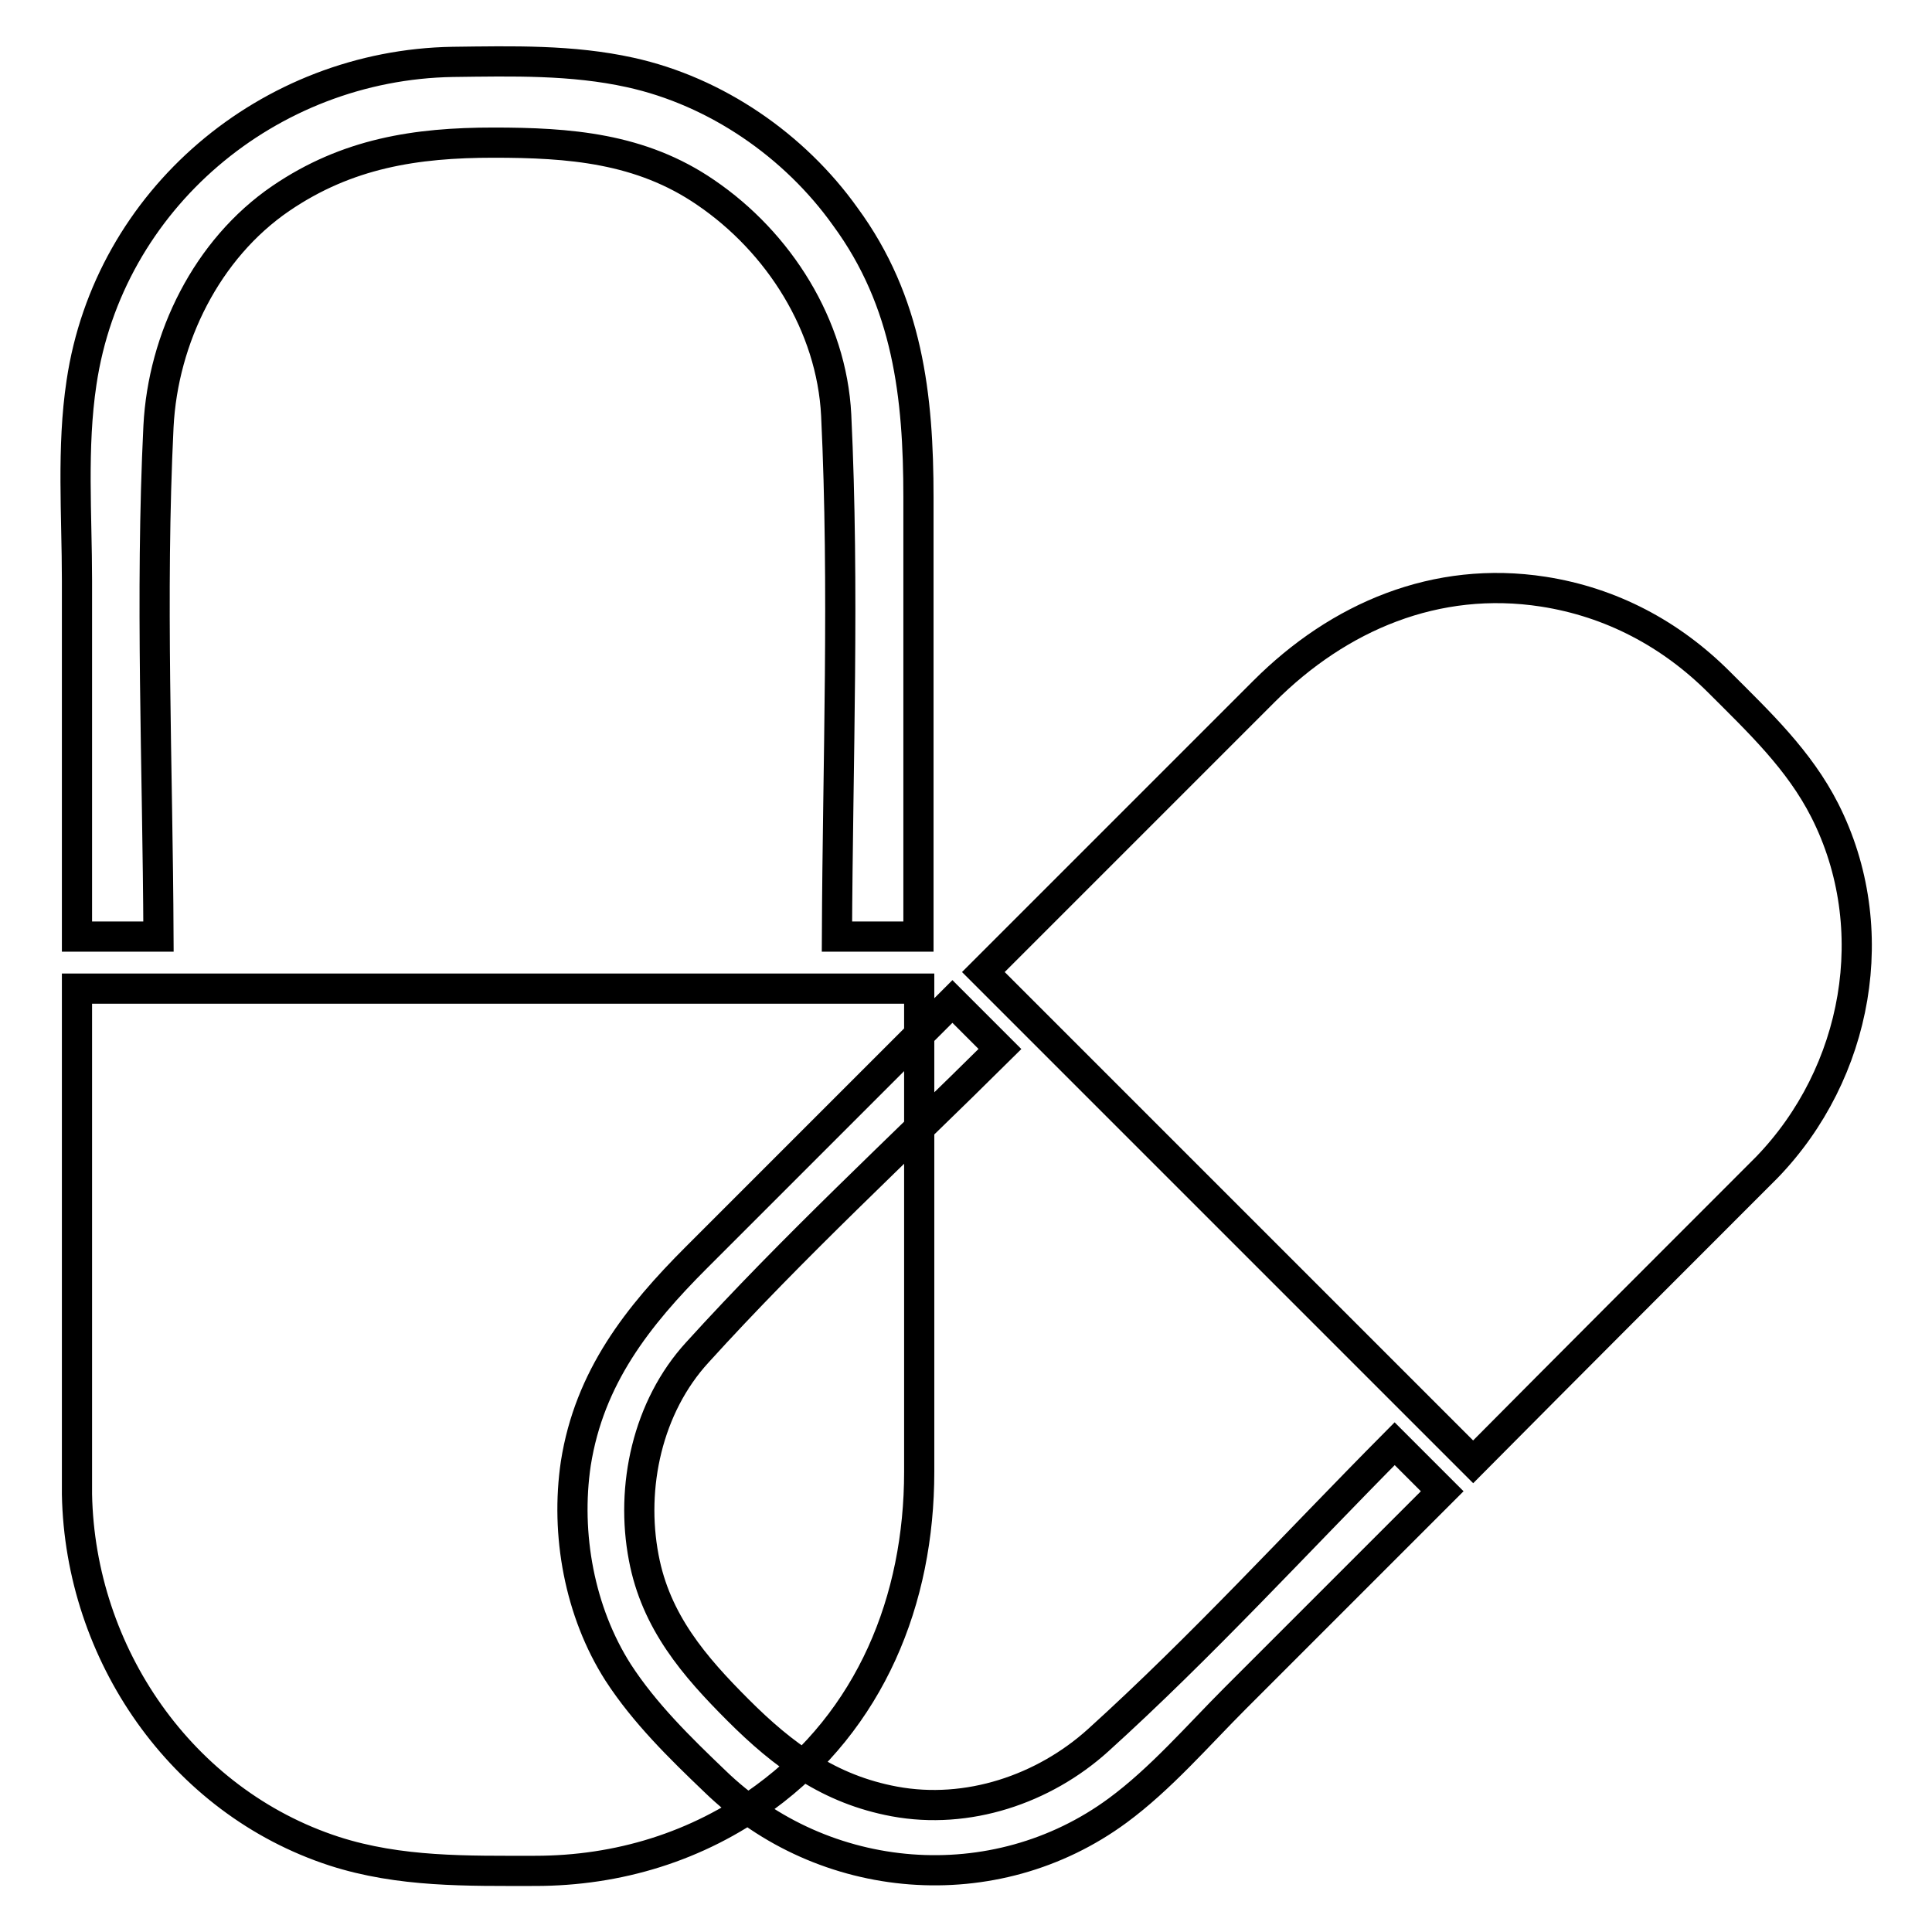 <?xml version="1.0" encoding="utf-8"?>
<!-- Svg Vector Icons : http://www.onlinewebfonts.com/icon -->
<!DOCTYPE svg PUBLIC "-//W3C//DTD SVG 1.1//EN" "http://www.w3.org/Graphics/SVG/1.1/DTD/svg11.dtd">
<svg version="1.1" xmlns="http://www.w3.org/2000/svg" xmlns:xlink="http://www.w3.org/1999/xlink" x="0px" y="0px" viewBox="0 0 256 256" enable-background="new 0 0 256 256" xml:space="preserve">
<g> <path stroke-width="4" fill-opacity="0" stroke="#000000"  d="M83.5,9.6c-7.7-1.7-15.6-1.5-23.5-1.4C35.6,8.6,14.4,26.4,10.8,50.7c-1.3,8.6-0.6,17.6-0.6,26.2 c0,15.7,0,31.5,0,47.2H21c-0.1-22.5-1.1-45.2,0-67.6c0.6-11.7,6.4-23.5,16.2-30.2c8.8-6,17.9-7.4,28.2-7.4c10,0,19.5,0.7,28.1,6.6 c9.7,6.6,16.7,17.6,17.3,29.5c1.1,22.9,0.2,46.1,0.1,69.1h10.8c0-5.6,0-11.2,0-16.8c0-13.8,0-27.6,0-41.4c0-13.4-1.4-25.9-9.7-37.2 C105.3,19.3,94.9,12.1,83.5,9.6L83.5,9.6z M10.2,198c0.4,21.1,13.8,40.7,34.1,47.3c8.7,2.8,17.6,2.6,26.6,2.6 c11,0,21.5-3.2,30.4-9.7c14.1-10.3,20.5-26.2,20.5-43.2c0-21.3,0-42.7,0-64H10.2C10.2,153.3,10.2,175.7,10.2,198L10.2,198z  M81.9,221.6c3.5,5.4,8.2,10,12.8,14.4c14.4,14,37.1,15.9,53.4,3.9c5.7-4.2,10.6-9.9,15.6-14.9c9.1-9.1,18.3-18.3,27.4-27.4 l-6.3-6.3c-13,13.1-25.6,26.9-39.3,39.3c-7.2,6.5-17.3,9.9-27,8.1c-8.6-1.6-14.7-6.1-20.7-12.1c-5.8-5.8-10.9-11.7-12.5-20.2 c-1.8-9.4,0.5-20,7.1-27.2c12.7-14,26.7-26.9,40.1-40.2l-6.3-6.3c-3.3,3.3-6.5,6.5-9.8,9.8c-8,8-16.1,16.1-24.1,24.1 c-7.8,7.8-14.2,15.9-16,27.3C74.9,203.3,76.8,213.6,81.9,221.6L81.9,221.6z M234.1,154.7c12.1-12.5,15.6-31.7,7.7-47.3 c-3.4-6.7-8.7-11.7-14-17c-6.4-6.4-14.3-10.6-23.3-12c-14.2-2.2-27.1,3.3-37,13.2c-12.4,12.4-24.8,24.8-37.2,37.2l64.9,64.9 C208.1,180.7,221.1,167.7,234.1,154.7L234.1,154.7z"/></g>
</svg>